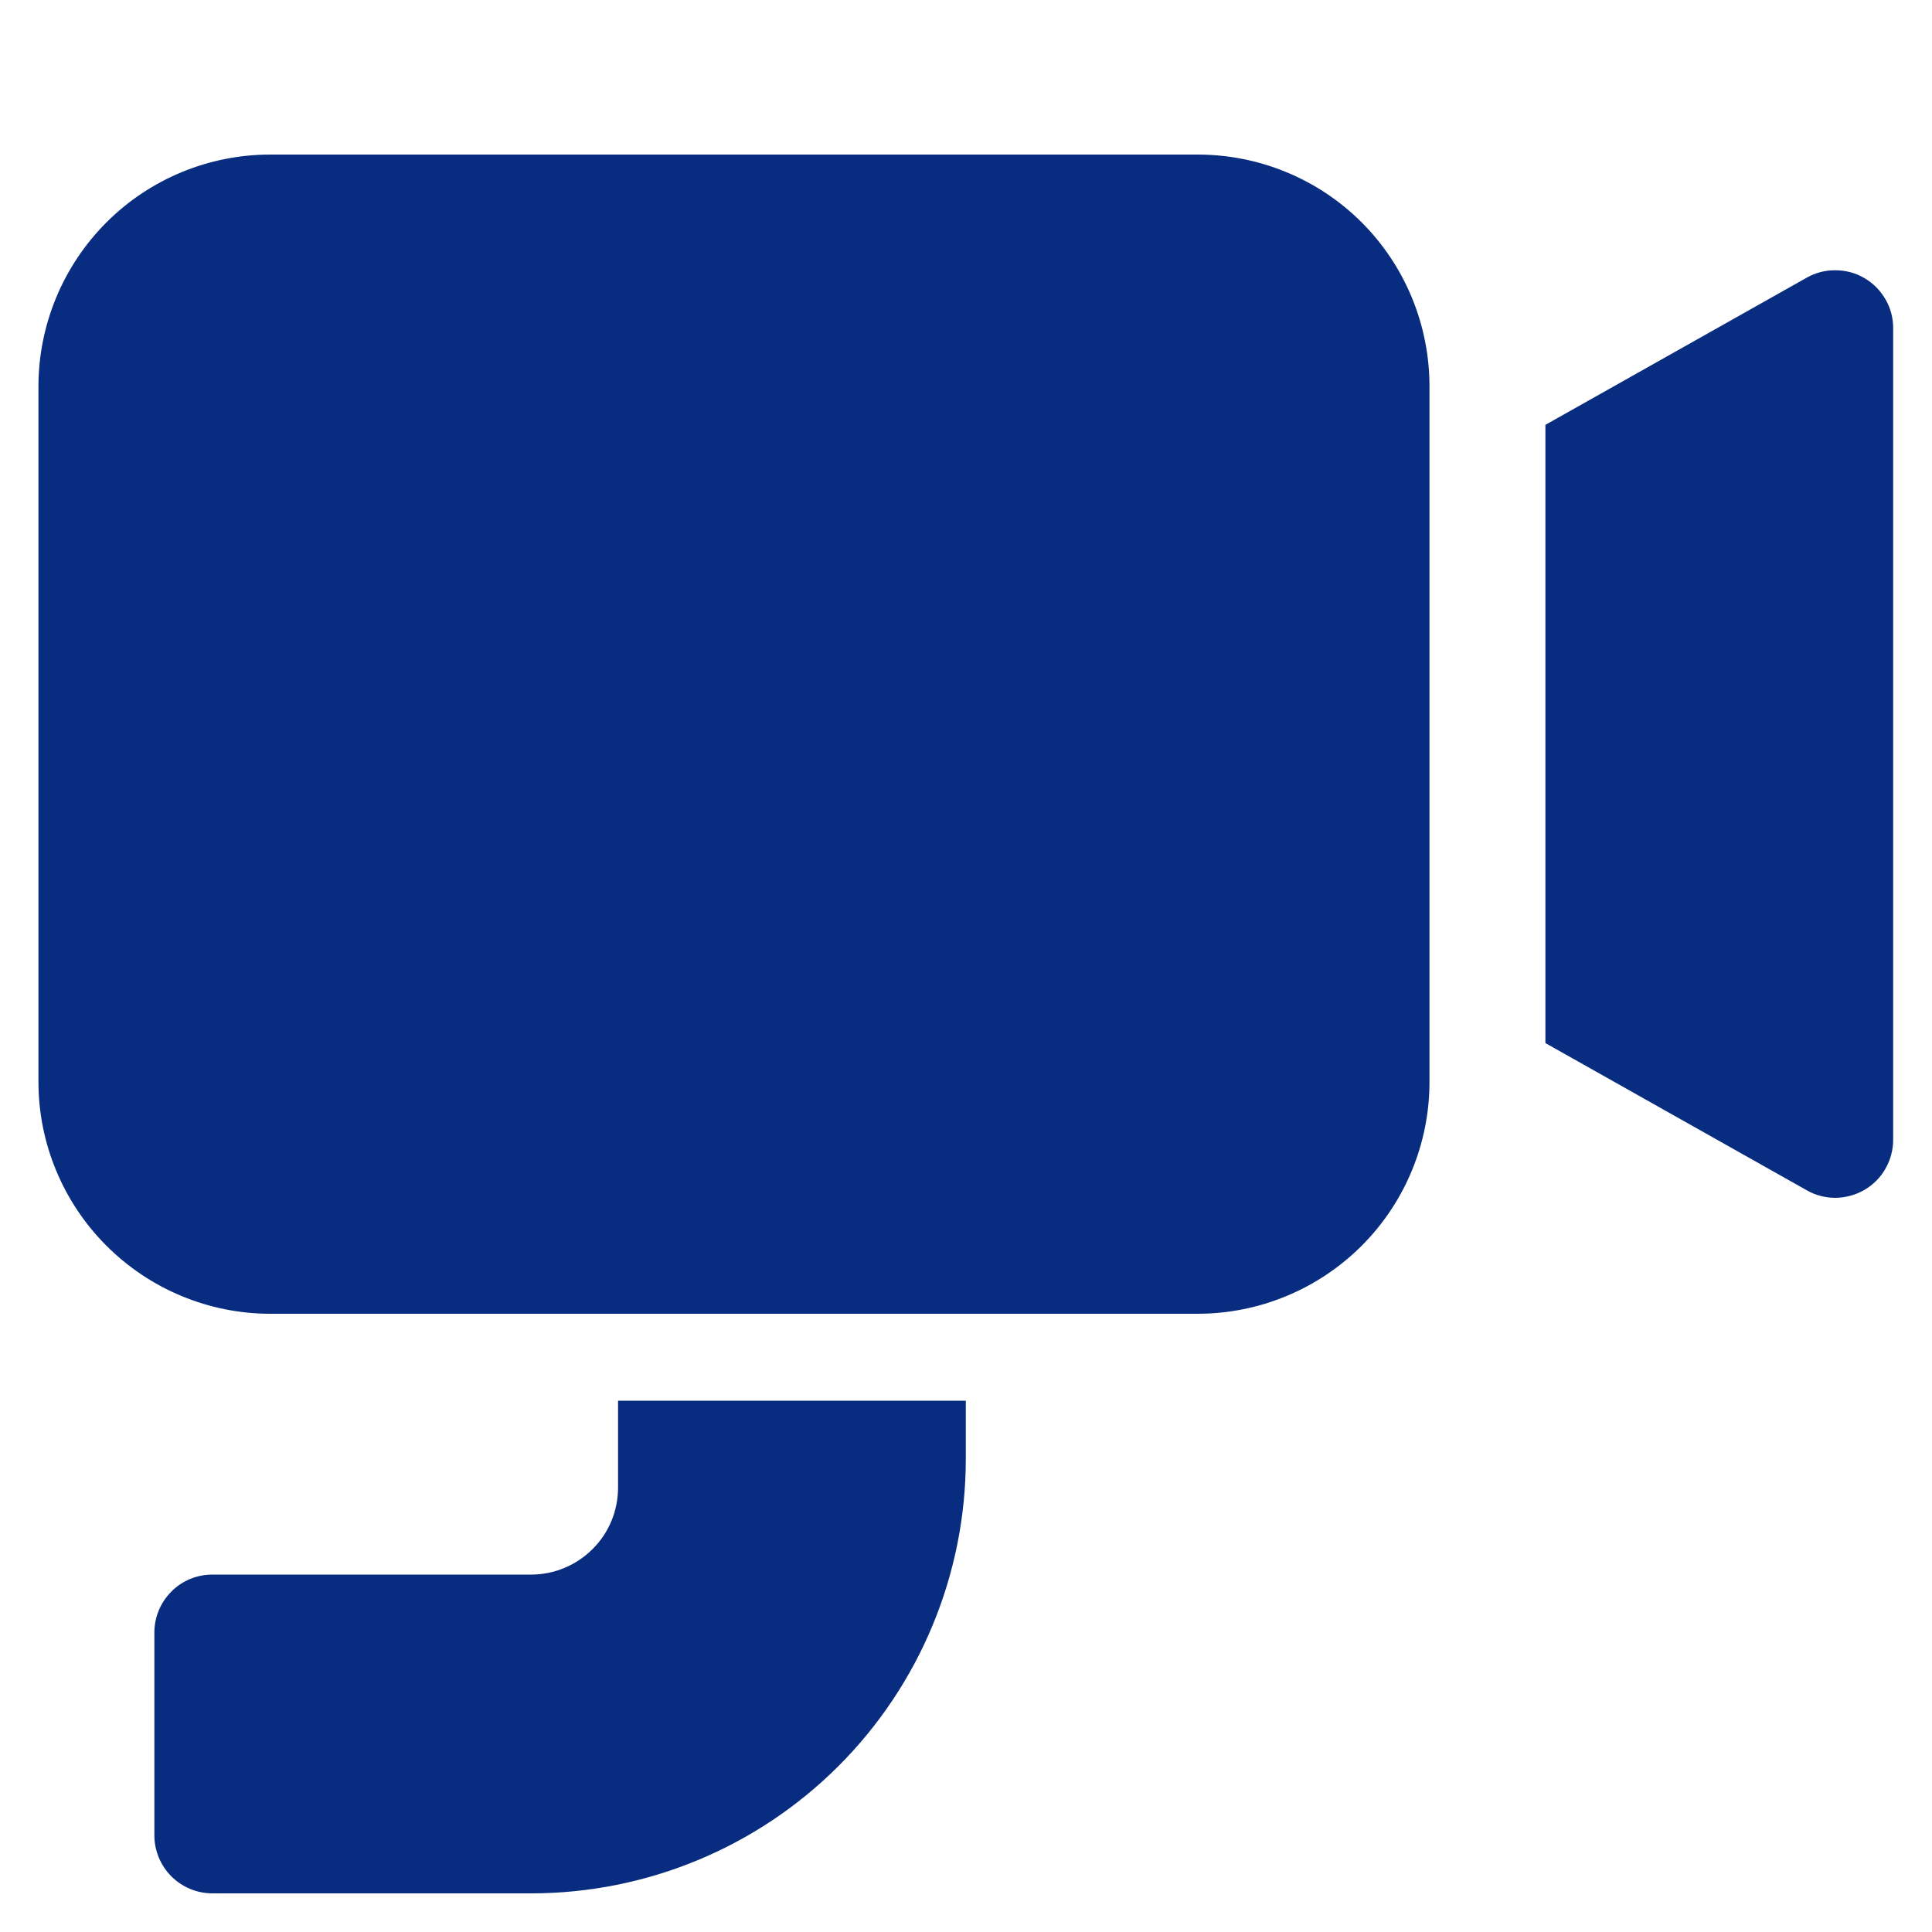 <svg xmlns="http://www.w3.org/2000/svg" width="10" height="10" viewBox="0 0 10 10" fill="none"><path d="M0.199 2C0.199 1.682 0.326 1.376 0.551 1.151C0.776 0.926 1.081 0.8 1.399 0.8H6.199C6.517 0.8 6.823 0.926 7.048 1.151C7.273 1.376 7.399 1.682 7.399 2V5.6C7.399 5.918 7.273 6.223 7.048 6.448C6.823 6.673 6.517 6.8 6.199 6.8H1.399C1.081 6.8 0.776 6.673 0.551 6.448C0.326 6.223 0.199 5.918 0.199 5.6V2ZM7.999 5.398V2.199L9.352 1.437C9.398 1.411 9.449 1.398 9.502 1.399C9.554 1.399 9.606 1.413 9.651 1.44C9.696 1.466 9.733 1.504 9.759 1.549C9.786 1.595 9.799 1.646 9.799 1.699V5.9C9.799 5.952 9.785 6.004 9.759 6.049C9.733 6.095 9.696 6.132 9.65 6.159C9.605 6.185 9.554 6.199 9.501 6.2C9.449 6.2 9.397 6.187 9.352 6.161L7.999 5.399V5.398ZM3.199 7.25H4.999V7.55C4.999 8.147 4.762 8.719 4.34 9.141C3.918 9.563 3.346 9.8 2.749 9.8H1.099C1.02 9.8 0.943 9.768 0.887 9.712C0.831 9.656 0.799 9.579 0.799 9.5V8.45C0.799 8.37 0.831 8.294 0.887 8.238C0.943 8.181 1.02 8.15 1.099 8.15H2.749C2.869 8.15 2.983 8.102 3.067 8.018C3.152 7.934 3.199 7.819 3.199 7.7V7.25Z" fill="#082C80"/></svg>